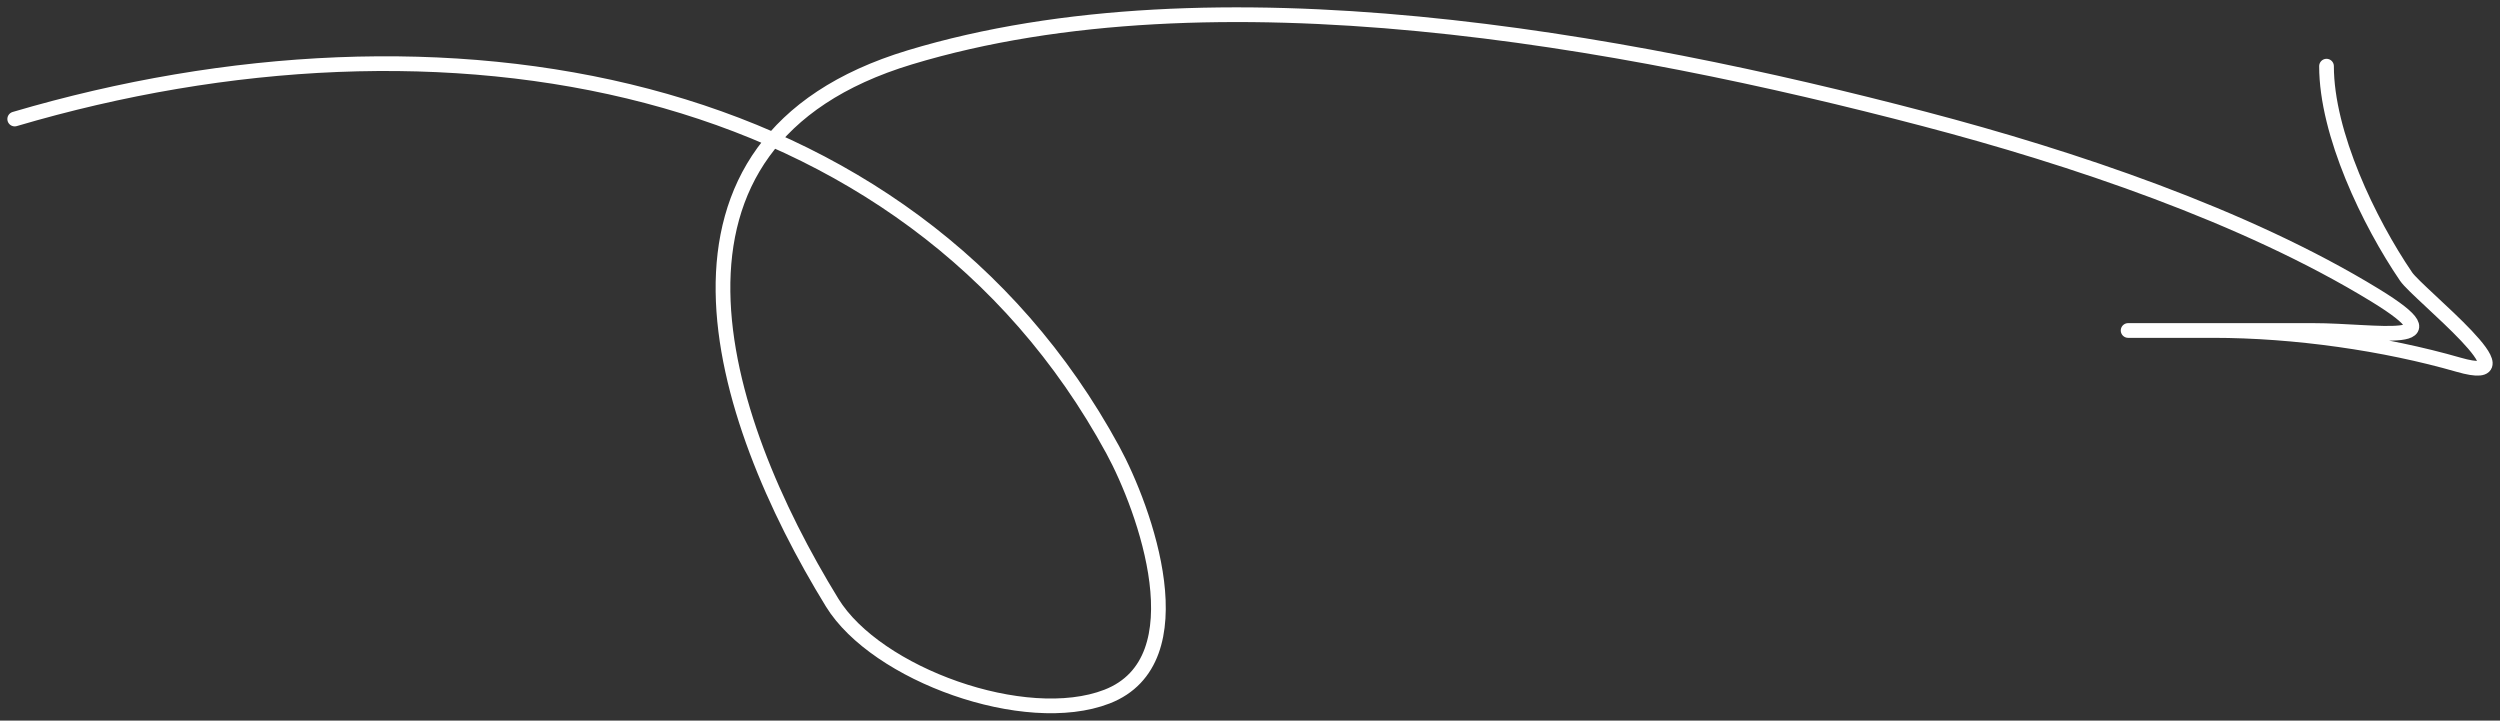 <?xml version="1.0" encoding="UTF-8"?> <svg xmlns="http://www.w3.org/2000/svg" width="170" height="49" viewBox="0 0 170 49" fill="none"><rect x="0" y="0" width="170" height="49" fill="#333333" stroke="none"/><path d="M1 8.094C30.044 -0.474 61.74 4.985 75.669 30.594C77.841 34.587 81.6 44.916 75.273 47.37C69.72 49.523 59.581 45.856 56.587 40.979C48.793 28.286 42.826 9.659 61.869 3.9C82.6 -2.371 110.293 2.694 130.868 8.094C140.847 10.712 152.657 14.66 161.505 20.076C167.378 23.672 161.645 22.473 157.279 22.473C151.069 22.473 136.73 22.473 150.478 22.473C156.064 22.473 162.171 23.359 167.183 24.802C172.541 26.346 164.421 19.99 163.617 18.811C161.084 15.095 158.203 9.087 158.203 4.499" stroke="white" stroke-linecap="round"></path></svg> 